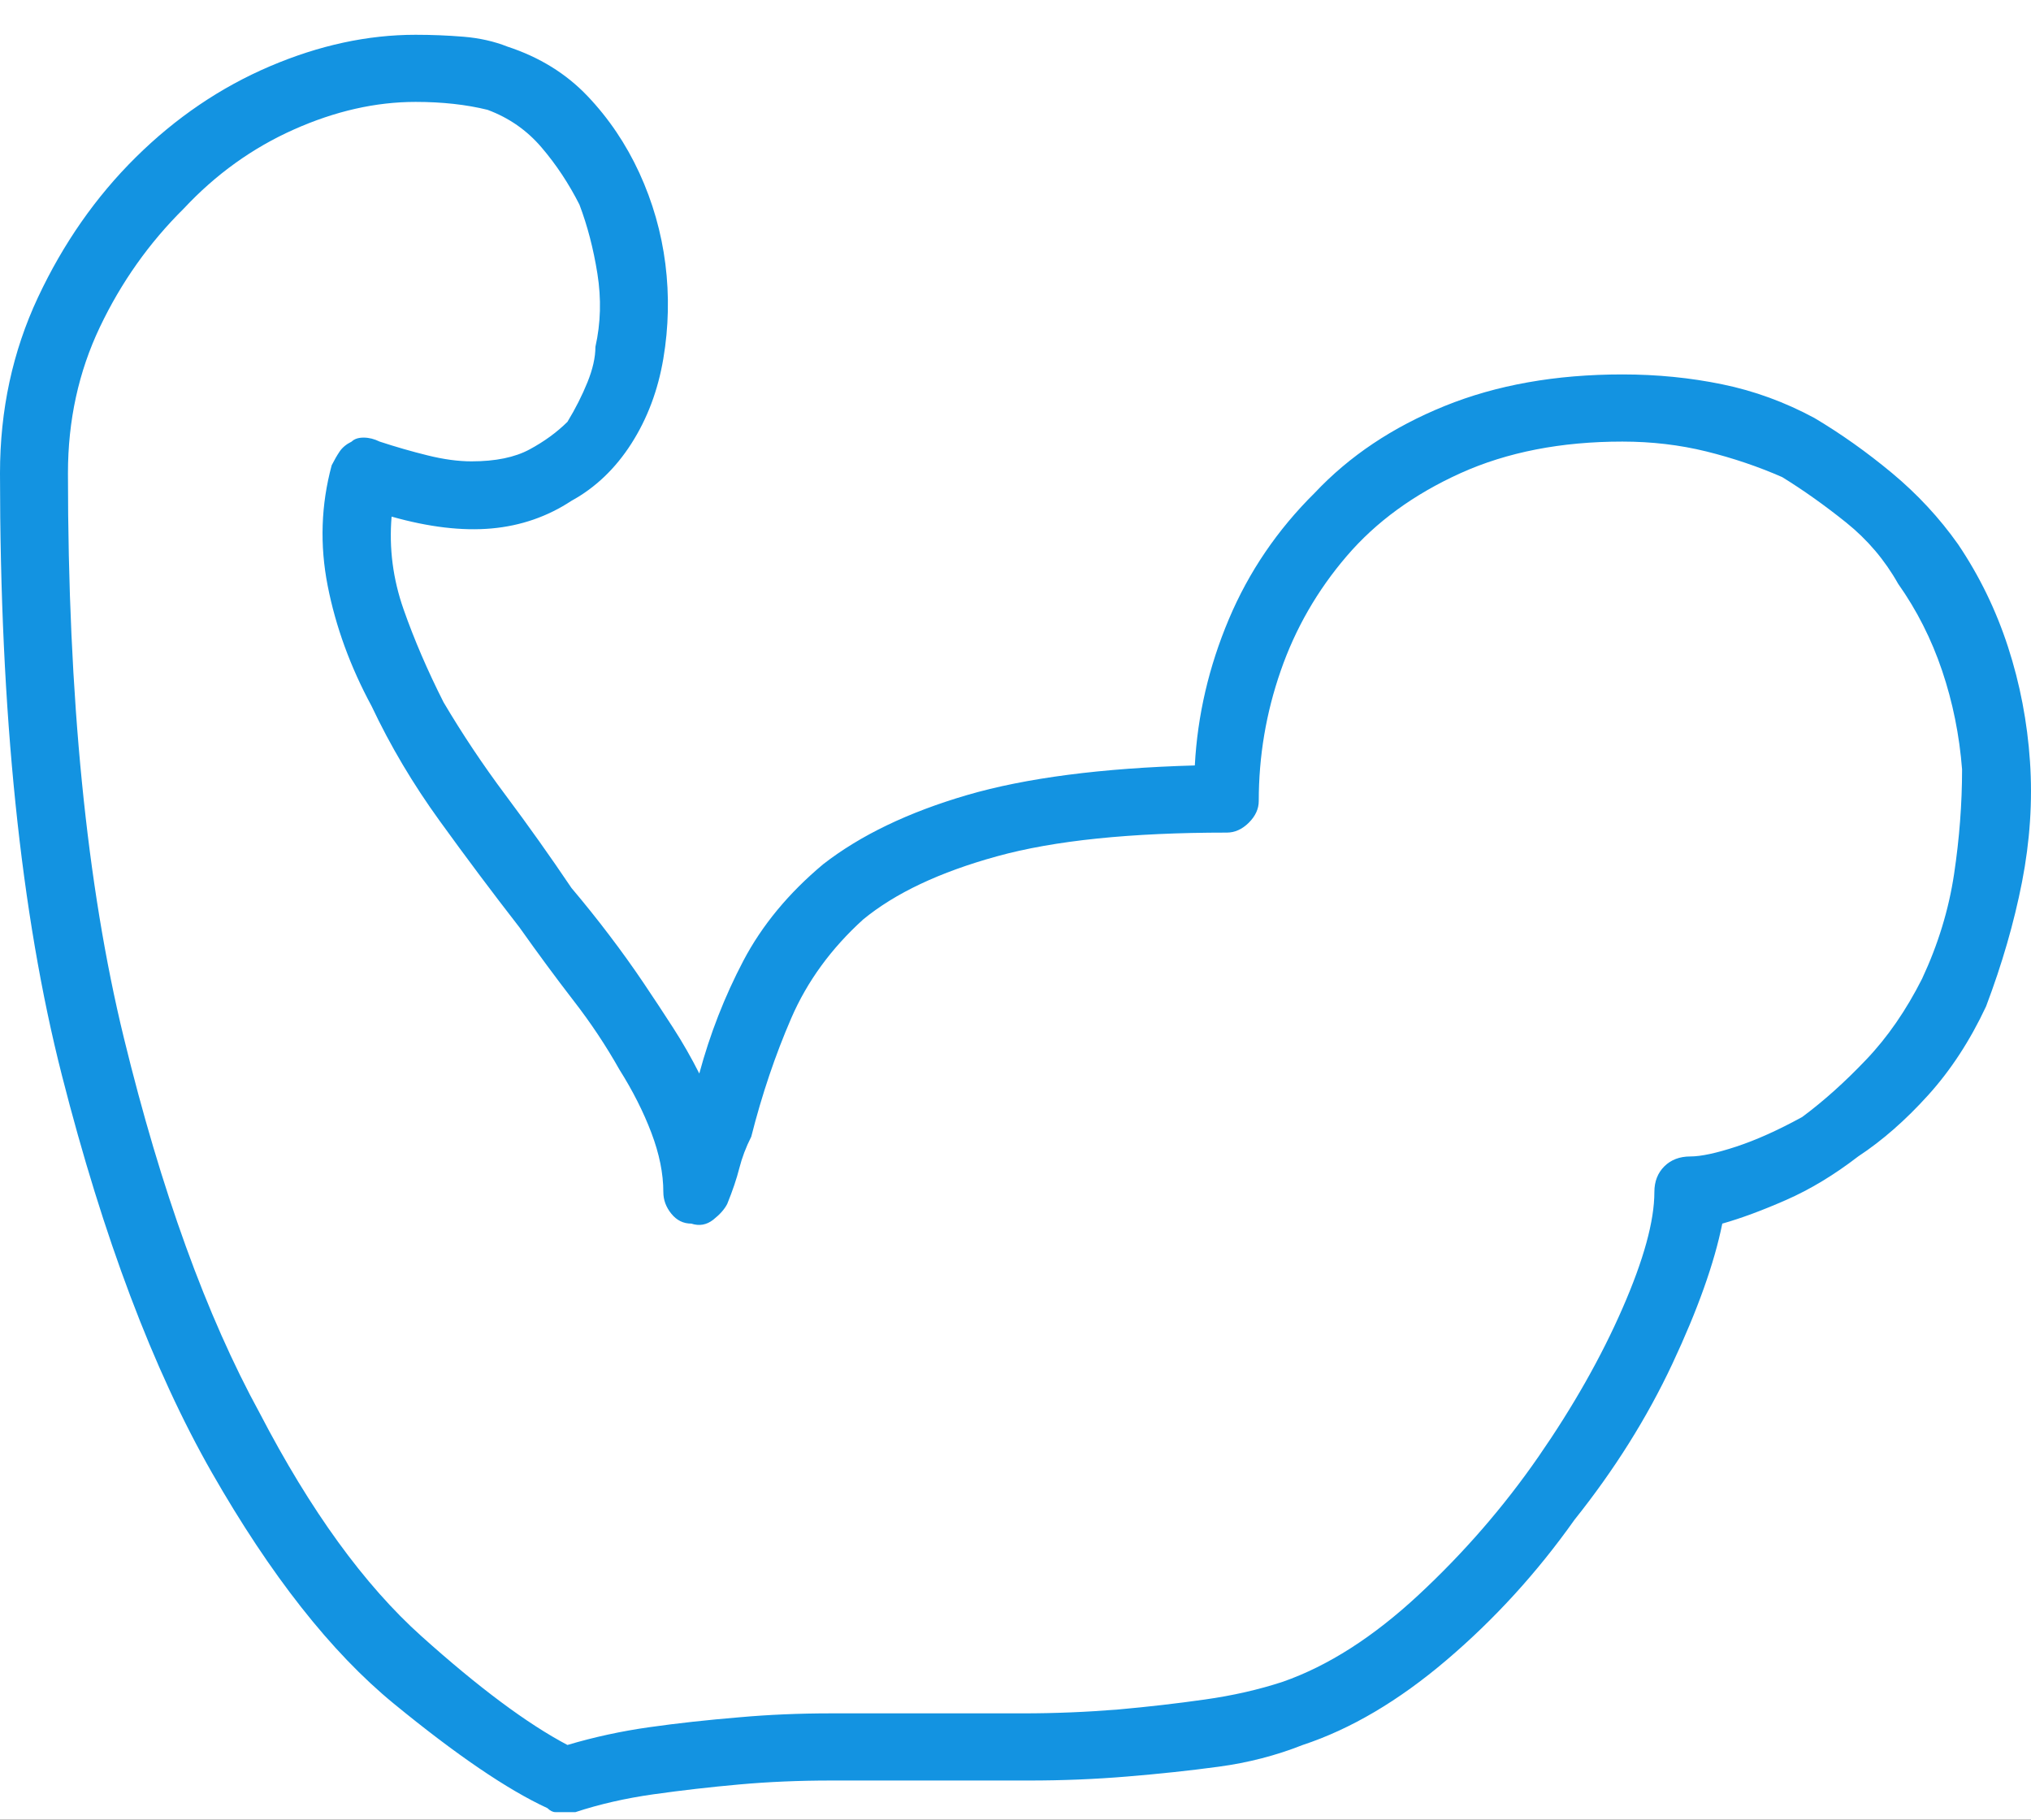 <svg width="48" height="43" viewBox="0 0 48 43" fill="none" xmlns="http://www.w3.org/2000/svg">
<rect width="48" height="43" fill="#1E1E1E"/>
<g id="1 page" clip-path="url(#clip0_0_1)">
<rect width="1920" height="6955" transform="translate(-153 -1255)" fill="white"/>
<g id="Frame 35">
<g id="Frame 33">
<path id="Vector" d="M13.316 42.822H13.127C13.064 42.822 13.002 42.79 12.938 42.728C11.994 42.293 10.782 41.468 9.303 40.255C7.823 39.041 6.391 37.221 5.005 34.795C3.62 32.368 2.44 29.241 1.464 25.415C0.488 21.588 0 16.844 0 11.181C0 9.688 0.299 8.304 0.897 7.028C1.495 5.753 2.267 4.648 3.211 3.715C4.155 2.782 5.21 2.066 6.375 1.568C7.54 1.07 8.689 0.822 9.822 0.822C10.2 0.822 10.578 0.837 10.955 0.868C11.333 0.899 11.679 0.977 11.994 1.102C12.75 1.35 13.379 1.739 13.883 2.268C14.387 2.797 14.796 3.404 15.111 4.088C15.425 4.773 15.63 5.488 15.725 6.235C15.819 6.982 15.803 7.728 15.677 8.475C15.551 9.222 15.3 9.89 14.922 10.482C14.544 11.073 14.072 11.524 13.505 11.835C12.938 12.208 12.309 12.426 11.616 12.488C10.924 12.55 10.137 12.457 9.255 12.208C9.192 12.955 9.287 13.686 9.539 14.402C9.79 15.117 10.105 15.848 10.483 16.595C10.924 17.341 11.412 18.073 11.947 18.788C12.482 19.504 13.002 20.235 13.505 20.982C13.82 21.355 14.119 21.728 14.402 22.102C14.686 22.475 14.953 22.848 15.205 23.221C15.457 23.595 15.693 23.953 15.913 24.295C16.134 24.637 16.338 24.995 16.527 25.368C16.779 24.435 17.125 23.548 17.566 22.708C18.007 21.868 18.637 21.106 19.455 20.422C20.336 19.737 21.47 19.193 22.855 18.788C24.24 18.384 26.034 18.15 28.238 18.088C28.301 16.906 28.569 15.755 29.041 14.635C29.513 13.515 30.19 12.519 31.071 11.648C31.89 10.777 32.913 10.093 34.141 9.595C35.368 9.097 36.769 8.848 38.343 8.848C39.162 8.848 39.949 8.926 40.704 9.082C41.46 9.237 42.184 9.502 42.877 9.875C43.506 10.248 44.12 10.684 44.718 11.181C45.316 11.679 45.836 12.239 46.276 12.861C46.78 13.608 47.174 14.417 47.457 15.288C47.74 16.159 47.913 17.061 47.976 17.995C48.039 18.928 47.976 19.877 47.788 20.841C47.599 21.806 47.315 22.786 46.938 23.782C46.56 24.59 46.103 25.29 45.568 25.881C45.033 26.473 44.482 26.955 43.915 27.328C43.349 27.764 42.782 28.106 42.215 28.355C41.649 28.604 41.145 28.79 40.704 28.915C40.516 29.848 40.122 30.953 39.524 32.228C38.926 33.504 38.154 34.733 37.21 35.915C36.329 37.159 35.321 38.264 34.188 39.228C33.055 40.193 31.921 40.861 30.788 41.235C30.158 41.484 29.497 41.655 28.805 41.748C28.112 41.842 27.388 41.919 26.633 41.981C25.877 42.044 25.106 42.075 24.319 42.075H19.644C18.888 42.075 18.164 42.106 17.472 42.168C16.779 42.23 16.102 42.308 15.441 42.401C14.78 42.495 14.166 42.635 13.6 42.822H13.316ZM9.822 2.408C8.878 2.408 7.917 2.626 6.941 3.062C5.966 3.497 5.1 4.119 4.344 4.928C3.526 5.737 2.865 6.67 2.361 7.728C1.857 8.786 1.606 9.937 1.606 11.181C1.606 16.47 2.046 20.919 2.928 24.528C3.809 28.137 4.879 31.093 6.139 33.395C7.335 35.697 8.61 37.455 9.964 38.668C11.317 39.882 12.466 40.737 13.411 41.235C14.04 41.048 14.686 40.908 15.347 40.815C16.008 40.721 16.716 40.644 17.472 40.581C18.164 40.519 18.888 40.488 19.644 40.488H24.177C24.933 40.488 25.688 40.457 26.444 40.395C27.136 40.333 27.813 40.255 28.474 40.161C29.135 40.068 29.749 39.928 30.316 39.742C31.386 39.368 32.456 38.684 33.527 37.688C34.597 36.693 35.542 35.604 36.36 34.422C37.179 33.239 37.84 32.073 38.343 30.922C38.847 29.77 39.099 28.853 39.099 28.168C39.099 27.919 39.178 27.717 39.335 27.561C39.492 27.406 39.697 27.328 39.949 27.328C40.201 27.328 40.563 27.25 41.035 27.095C41.507 26.939 42.027 26.706 42.593 26.395C43.097 26.021 43.601 25.57 44.104 25.041C44.608 24.513 45.049 23.875 45.426 23.128C45.804 22.319 46.056 21.495 46.182 20.655C46.308 19.815 46.371 18.99 46.371 18.181C46.308 17.373 46.151 16.595 45.899 15.848C45.647 15.101 45.3 14.417 44.86 13.795C44.545 13.235 44.136 12.753 43.632 12.348C43.128 11.944 42.625 11.586 42.121 11.275C41.554 11.026 40.956 10.824 40.327 10.668C39.697 10.513 39.036 10.435 38.343 10.435C36.895 10.435 35.62 10.684 34.518 11.181C33.417 11.679 32.519 12.333 31.827 13.142C31.134 13.95 30.615 14.853 30.269 15.848C29.922 16.844 29.749 17.87 29.749 18.928C29.749 19.115 29.67 19.286 29.513 19.442C29.356 19.597 29.183 19.675 28.994 19.675C26.727 19.675 24.917 19.861 23.563 20.235C22.209 20.608 21.155 21.106 20.399 21.728C19.644 22.413 19.077 23.19 18.7 24.061C18.322 24.933 18.007 25.866 17.755 26.861C17.629 27.11 17.535 27.359 17.472 27.608C17.409 27.857 17.314 28.137 17.188 28.448C17.125 28.573 17.015 28.697 16.858 28.822C16.7 28.946 16.527 28.977 16.338 28.915C16.149 28.915 15.992 28.837 15.866 28.681C15.74 28.526 15.677 28.355 15.677 28.168C15.677 27.733 15.583 27.266 15.394 26.768C15.205 26.27 14.953 25.773 14.639 25.275C14.324 24.715 13.962 24.17 13.552 23.642C13.143 23.113 12.718 22.537 12.277 21.915C11.648 21.106 11.018 20.266 10.389 19.395C9.759 18.524 9.224 17.622 8.783 16.688C8.279 15.755 7.933 14.806 7.744 13.841C7.555 12.877 7.587 11.928 7.839 10.995C7.902 10.87 7.965 10.761 8.028 10.668C8.091 10.575 8.185 10.497 8.311 10.435C8.374 10.373 8.468 10.341 8.594 10.341C8.72 10.341 8.846 10.373 8.972 10.435C9.35 10.559 9.727 10.668 10.105 10.761C10.483 10.855 10.829 10.902 11.144 10.902C11.711 10.902 12.167 10.808 12.514 10.621C12.86 10.435 13.159 10.217 13.411 9.968C13.6 9.657 13.757 9.346 13.883 9.035C14.009 8.724 14.072 8.444 14.072 8.195C14.198 7.635 14.213 7.059 14.119 6.468C14.025 5.877 13.883 5.333 13.694 4.835C13.442 4.337 13.143 3.886 12.797 3.482C12.451 3.077 12.026 2.782 11.522 2.595C11.27 2.533 11.002 2.486 10.719 2.455C10.436 2.424 10.137 2.408 9.822 2.408Z" fill="#1393E1"/>
</g>
</g>
</g>
<defs>
<clipPath id="clip0_0_1">
<rect width="1920" height="6955" fill="white" transform="translate(-153 -1255)"/>
</clipPath>
</defs>
</svg>
